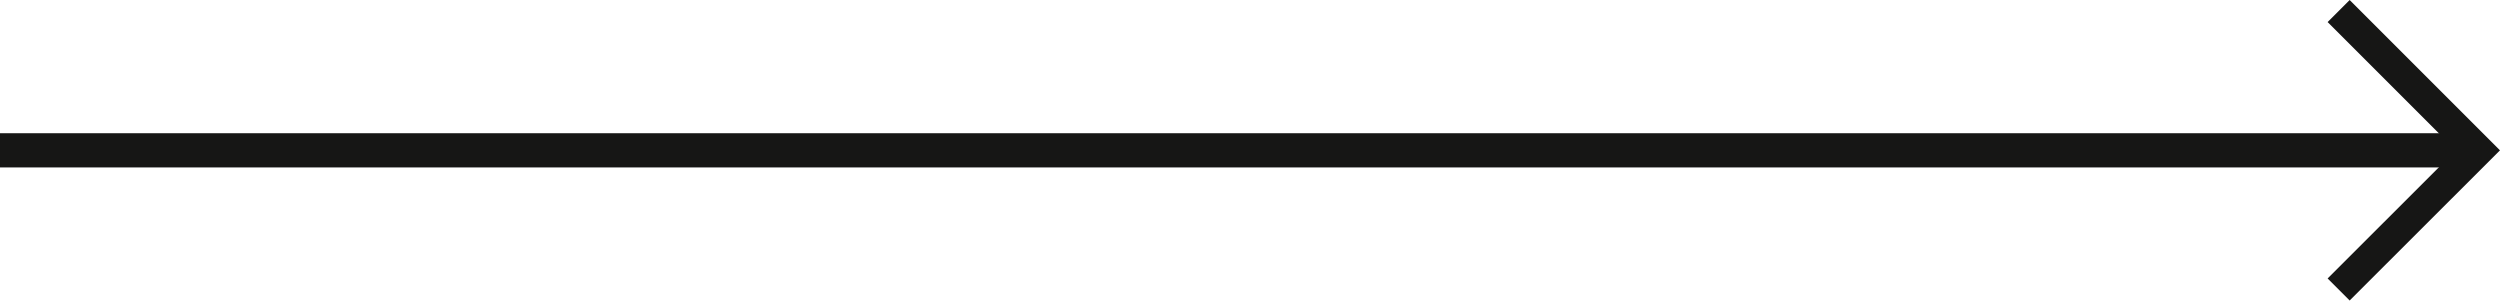 <?xml version="1.0" encoding="UTF-8"?>
<svg id="_Слой_2" data-name="Слой 2" xmlns="http://www.w3.org/2000/svg" viewBox="0 0 181.27 21.79">
  <defs>
    <style>
      .cls-1 {
        fill: none;
        stroke: #161615;
        stroke-miterlimit: 10;
        stroke-width: 2.26px;
      }

      .cls-2 {
        fill: #161615;
        stroke-width: 0px;
      }
    </style>
  </defs>
  <g id="_Слой_1-2" data-name="Слой 1">
    <g>
      <rect class="cls-2" y="9.66" width="179.67" height="2.48"/>
      <polyline class="cls-1" points="169.57 .8 179.67 10.9 169.57 20.99"/>
    </g>
  </g>
</svg>